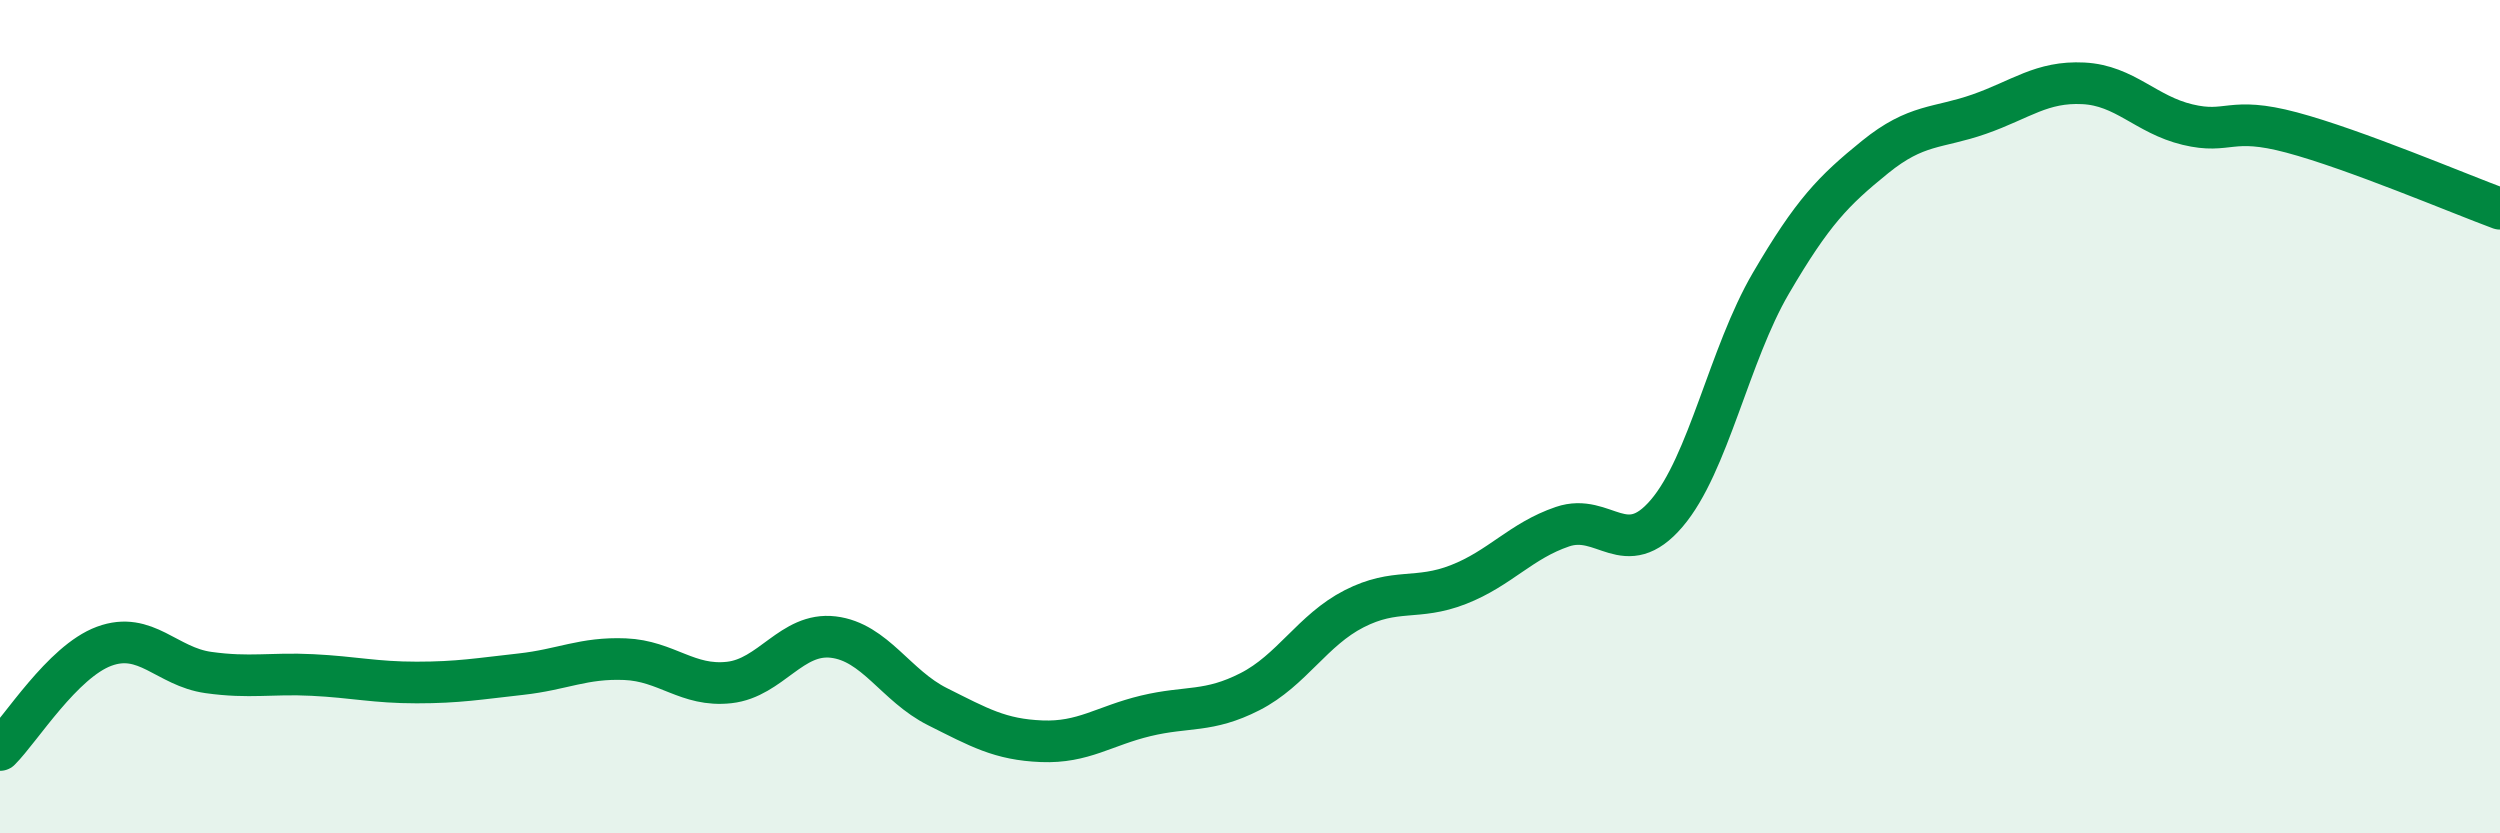 
    <svg width="60" height="20" viewBox="0 0 60 20" xmlns="http://www.w3.org/2000/svg">
      <path
        d="M 0,18 C 0.5,17.5 1.5,15.88 2.5,15.51 C 3.5,15.14 4,16 5,16.14 C 6,16.28 6.5,16.15 7.5,16.2 C 8.5,16.25 9,16.38 10,16.38 C 11,16.38 11.5,16.29 12.5,16.18 C 13.5,16.07 14,15.78 15,15.82 C 16,15.86 16.5,16.49 17.5,16.38 C 18.5,16.27 19,15.17 20,15.29 C 21,15.41 21.5,16.46 22.5,16.96 C 23.5,17.46 24,17.75 25,17.79 C 26,17.83 26.5,17.42 27.5,17.18 C 28.5,16.94 29,17.11 30,16.6 C 31,16.09 31.5,15.12 32.5,14.61 C 33.5,14.1 34,14.42 35,14.03 C 36,13.64 36.5,12.98 37.5,12.64 C 38.5,12.3 39,13.49 40,12.32 C 41,11.15 41.5,8.51 42.5,6.8 C 43.5,5.09 44,4.58 45,3.77 C 46,2.96 46.5,3.09 47.5,2.74 C 48.5,2.39 49,1.95 50,2 C 51,2.05 51.5,2.75 52.5,2.99 C 53.5,3.23 53.5,2.78 55,3.18 C 56.5,3.58 59,4.64 60,5.01L60 20L0 20Z"
        fill="#008740"
        opacity="0.1"
        stroke-linecap="round"
        stroke-linejoin="round"
      />
      <path
        d="M 0,18 C 0.5,17.5 1.5,15.88 2.5,15.51 C 3.5,15.14 4,16 5,16.14 C 6,16.28 6.5,16.15 7.5,16.2 C 8.5,16.25 9,16.38 10,16.38 C 11,16.38 11.5,16.29 12.5,16.18 C 13.5,16.07 14,15.78 15,15.82 C 16,15.86 16.5,16.49 17.5,16.38 C 18.5,16.27 19,15.17 20,15.29 C 21,15.41 21.5,16.46 22.5,16.96 C 23.5,17.46 24,17.75 25,17.79 C 26,17.83 26.5,17.42 27.5,17.18 C 28.5,16.94 29,17.11 30,16.6 C 31,16.09 31.5,15.12 32.5,14.61 C 33.5,14.1 34,14.42 35,14.03 C 36,13.64 36.5,12.98 37.5,12.64 C 38.5,12.3 39,13.49 40,12.32 C 41,11.15 41.5,8.51 42.5,6.8 C 43.5,5.09 44,4.58 45,3.77 C 46,2.96 46.5,3.09 47.5,2.74 C 48.5,2.39 49,1.95 50,2 C 51,2.05 51.5,2.75 52.5,2.99 C 53.5,3.23 53.5,2.78 55,3.18 C 56.5,3.58 59,4.64 60,5.01"
        stroke="#008740"
        stroke-width="1"
        fill="none"
        stroke-linecap="round"
        stroke-linejoin="round"
      />
    </svg>
  